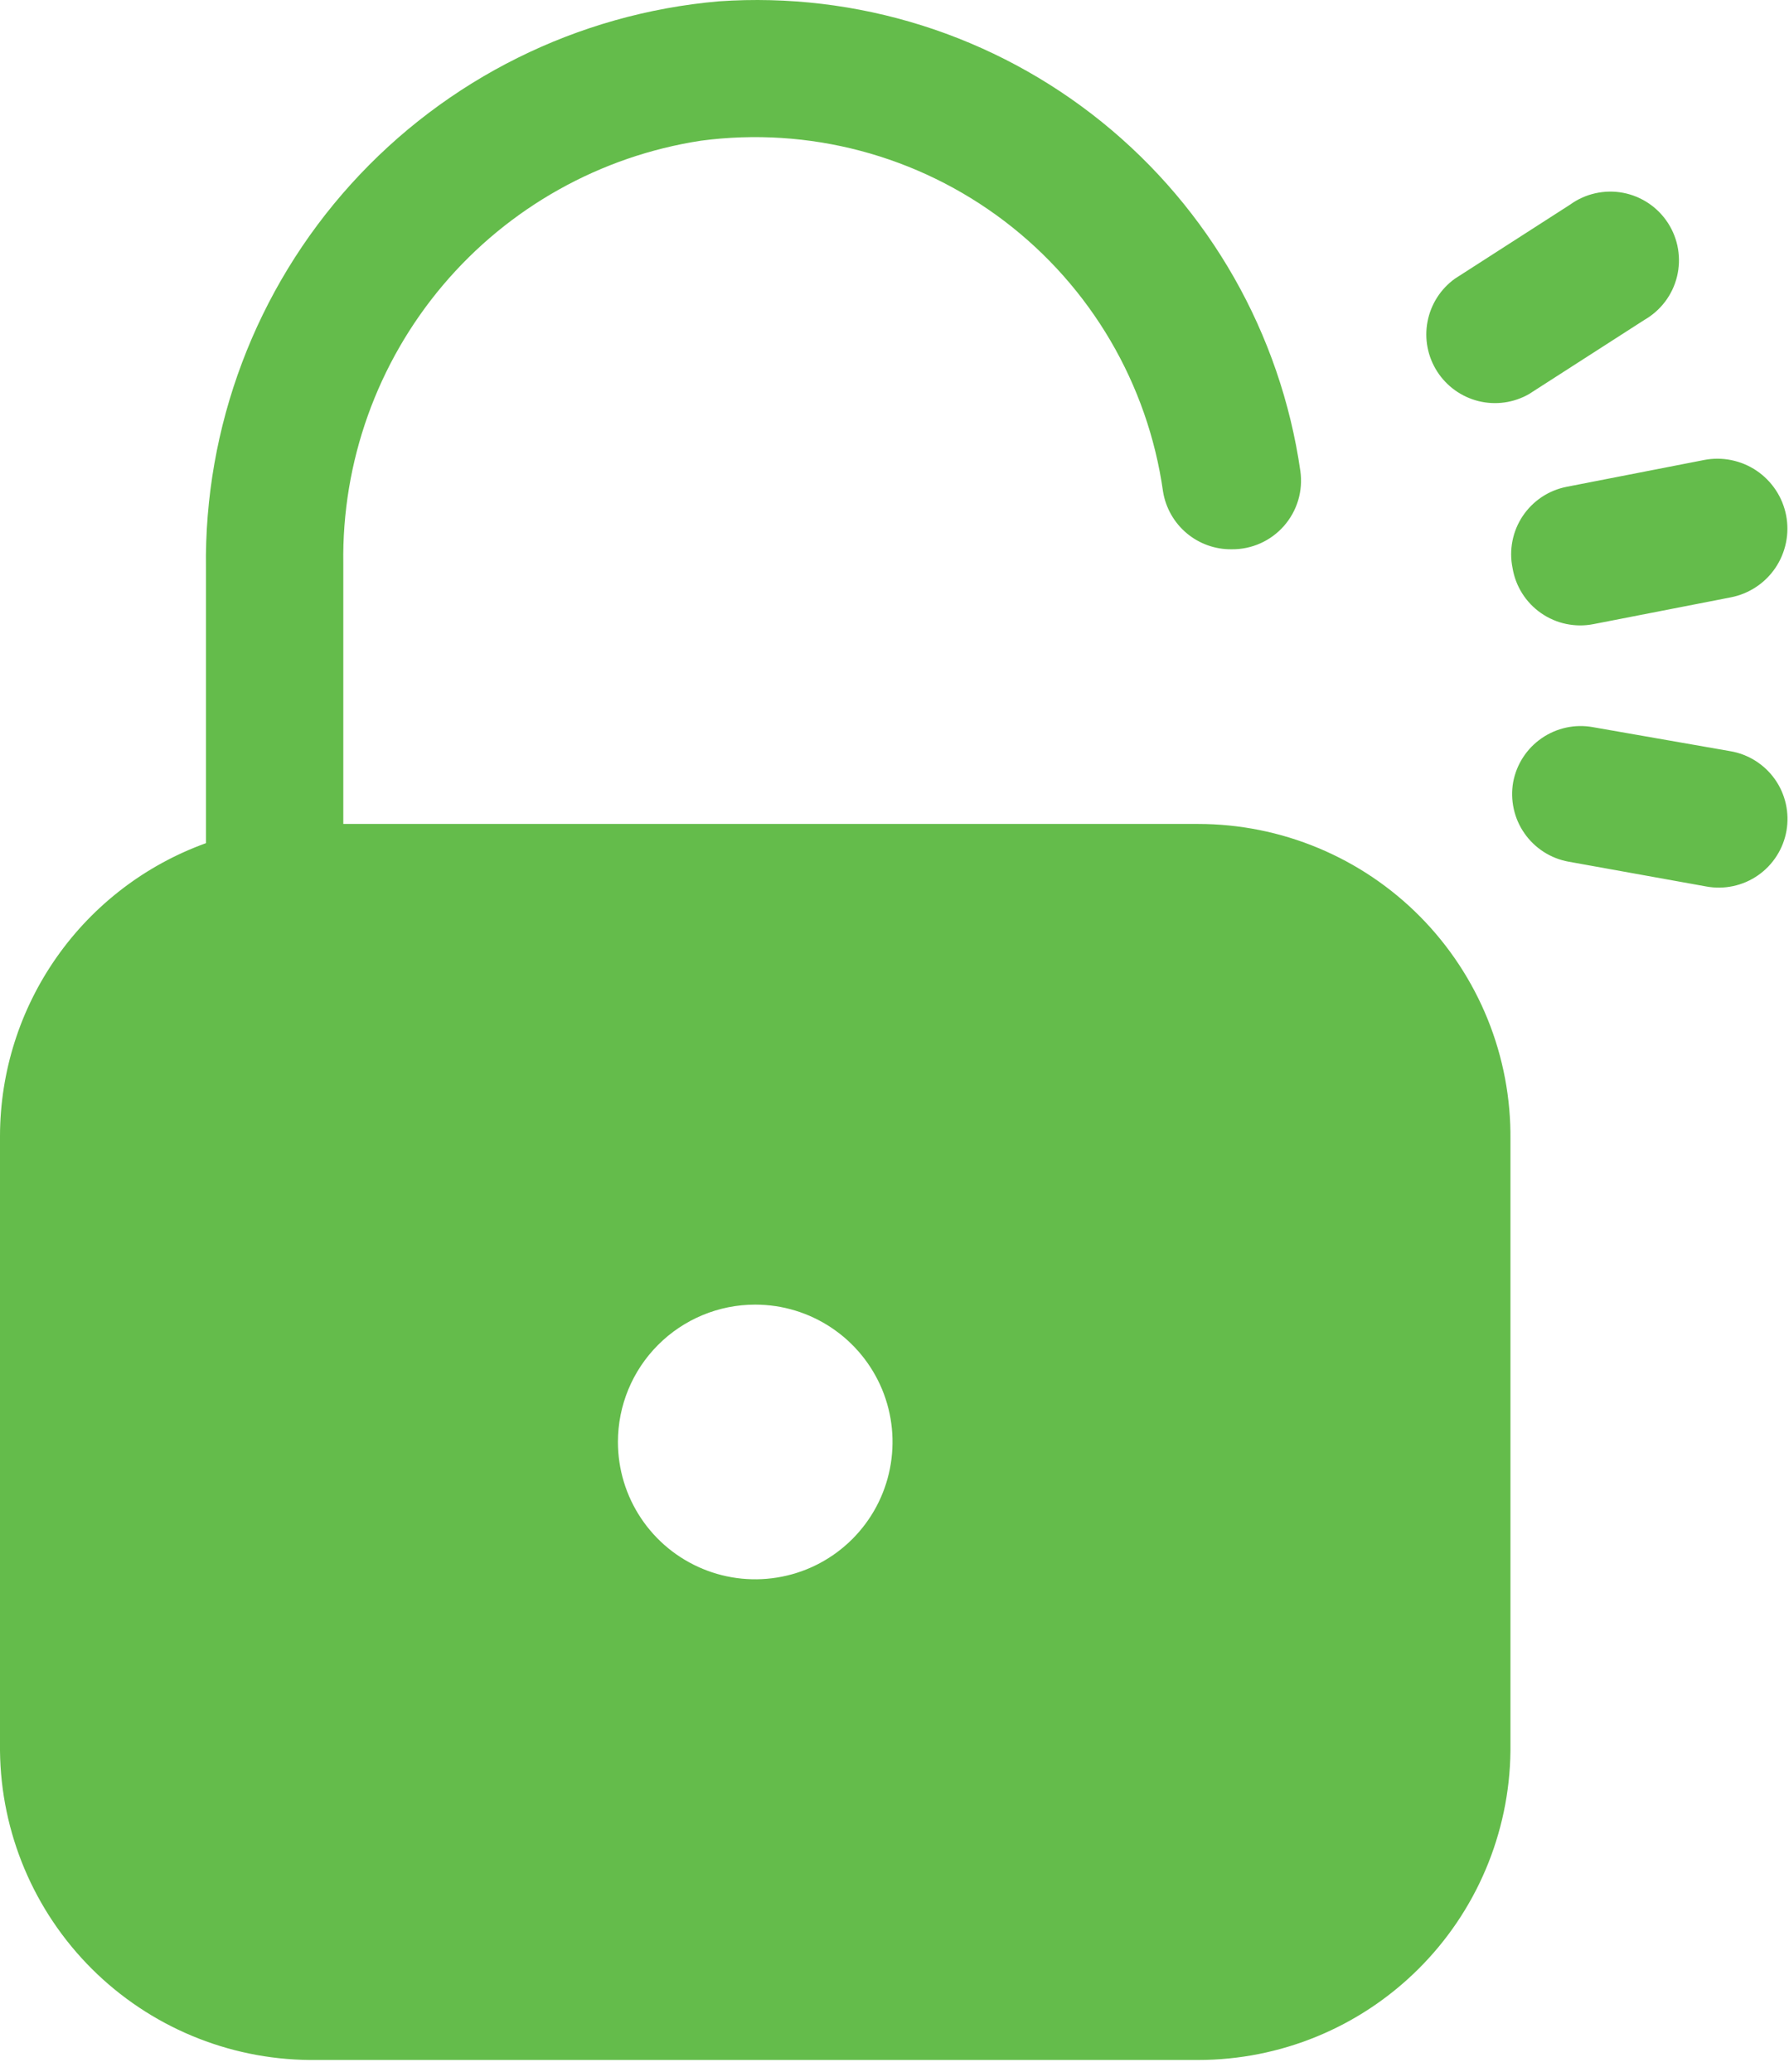 <svg width="57" height="66" viewBox="0 0 57 66" fill="none" xmlns="http://www.w3.org/2000/svg">
<path d="M38.172 26.248H10.938V17.957C10.89 14.714 12.017 11.562 14.112 9.085C16.207 6.608 19.128 4.973 22.334 4.482C25.767 4.027 29.239 4.947 31.997 7.04C34.754 9.134 36.573 12.232 37.056 15.66C37.14 16.178 37.407 16.648 37.809 16.986C38.21 17.323 38.719 17.505 39.244 17.498C39.559 17.501 39.871 17.436 40.158 17.308C40.446 17.179 40.702 16.99 40.91 16.753C41.117 16.516 41.272 16.238 41.362 15.936C41.452 15.634 41.475 15.316 41.431 15.004C40.801 10.632 38.541 6.66 35.105 3.885C31.669 1.11 27.31 -0.263 22.903 0.042C18.401 0.434 14.214 2.514 11.183 5.866C8.152 9.218 6.501 13.592 6.562 18.11V26.86C4.644 27.552 2.985 28.817 1.811 30.485C0.637 32.152 0.005 34.14 0 36.179V55.779C0.029 58.385 1.078 60.875 2.922 62.716C4.767 64.556 7.26 65.6 9.866 65.623H38.172C40.793 65.623 43.308 64.59 45.171 62.746C47.035 60.904 48.096 58.4 48.125 55.779V36.31C48.139 34.994 47.893 33.688 47.399 32.468C46.905 31.248 46.174 30.138 45.249 29.202C44.323 28.266 43.221 27.523 42.006 27.016C40.791 26.509 39.488 26.248 38.172 26.248ZM24.062 41.56C24.928 41.56 25.774 41.817 26.493 42.298C27.213 42.779 27.773 43.462 28.105 44.261C28.436 45.061 28.522 45.94 28.353 46.789C28.185 47.638 27.768 48.417 27.156 49.029C26.544 49.641 25.765 50.058 24.916 50.226C24.067 50.395 23.188 50.309 22.388 49.977C21.589 49.646 20.906 49.086 20.425 48.366C19.944 47.647 19.688 46.801 19.688 45.935C19.688 44.775 20.148 43.662 20.969 42.842C21.789 42.021 22.902 41.56 24.062 41.56ZM50.772 19.882L55.147 19.029C55.434 18.973 55.708 18.861 55.952 18.699C56.196 18.538 56.405 18.33 56.569 18.087C56.732 17.844 56.846 17.572 56.904 17.285C56.963 16.998 56.964 16.702 56.908 16.415C56.852 16.128 56.74 15.854 56.578 15.611C56.416 15.367 56.208 15.157 55.965 14.993C55.723 14.83 55.45 14.716 55.163 14.658C54.877 14.599 54.581 14.598 54.294 14.654L49.919 15.507C49.635 15.562 49.365 15.673 49.125 15.832C48.884 15.992 48.678 16.198 48.517 16.438C48.356 16.678 48.245 16.947 48.189 17.231C48.133 17.514 48.133 17.805 48.191 18.089C48.238 18.378 48.343 18.655 48.499 18.903C48.656 19.151 48.86 19.365 49.101 19.532C49.342 19.7 49.614 19.817 49.901 19.877C50.188 19.937 50.484 19.939 50.772 19.882ZM48.716 12.554L52.391 10.192C52.649 10.044 52.874 9.846 53.053 9.609C53.232 9.372 53.361 9.101 53.431 8.813C53.502 8.524 53.513 8.224 53.464 7.931C53.416 7.638 53.307 7.359 53.147 7.109C52.986 6.859 52.776 6.644 52.53 6.478C52.284 6.312 52.007 6.198 51.715 6.142C51.423 6.087 51.123 6.092 50.833 6.156C50.543 6.22 50.269 6.343 50.028 6.517L46.353 8.879C45.899 9.207 45.587 9.696 45.483 10.246C45.378 10.796 45.489 11.366 45.792 11.837C46.095 12.308 46.567 12.645 47.111 12.779C47.655 12.912 48.229 12.832 48.716 12.554ZM55.125 23.929L50.75 23.164C50.182 23.061 49.596 23.188 49.121 23.516C48.645 23.843 48.319 24.346 48.212 24.914C48.162 25.197 48.168 25.487 48.23 25.767C48.291 26.048 48.408 26.314 48.573 26.549C48.737 26.785 48.947 26.986 49.189 27.141C49.431 27.296 49.701 27.401 49.984 27.451L54.359 28.239C54.644 28.292 54.936 28.289 55.219 28.228C55.503 28.168 55.771 28.052 56.009 27.887C56.247 27.723 56.45 27.512 56.606 27.268C56.763 27.024 56.869 26.752 56.919 26.467C56.969 26.182 56.962 25.89 56.899 25.609C56.836 25.327 56.718 25.06 56.551 24.824C56.384 24.588 56.172 24.388 55.927 24.234C55.683 24.08 55.41 23.977 55.125 23.929Z" fill="#64BC4B"/>
</svg>
